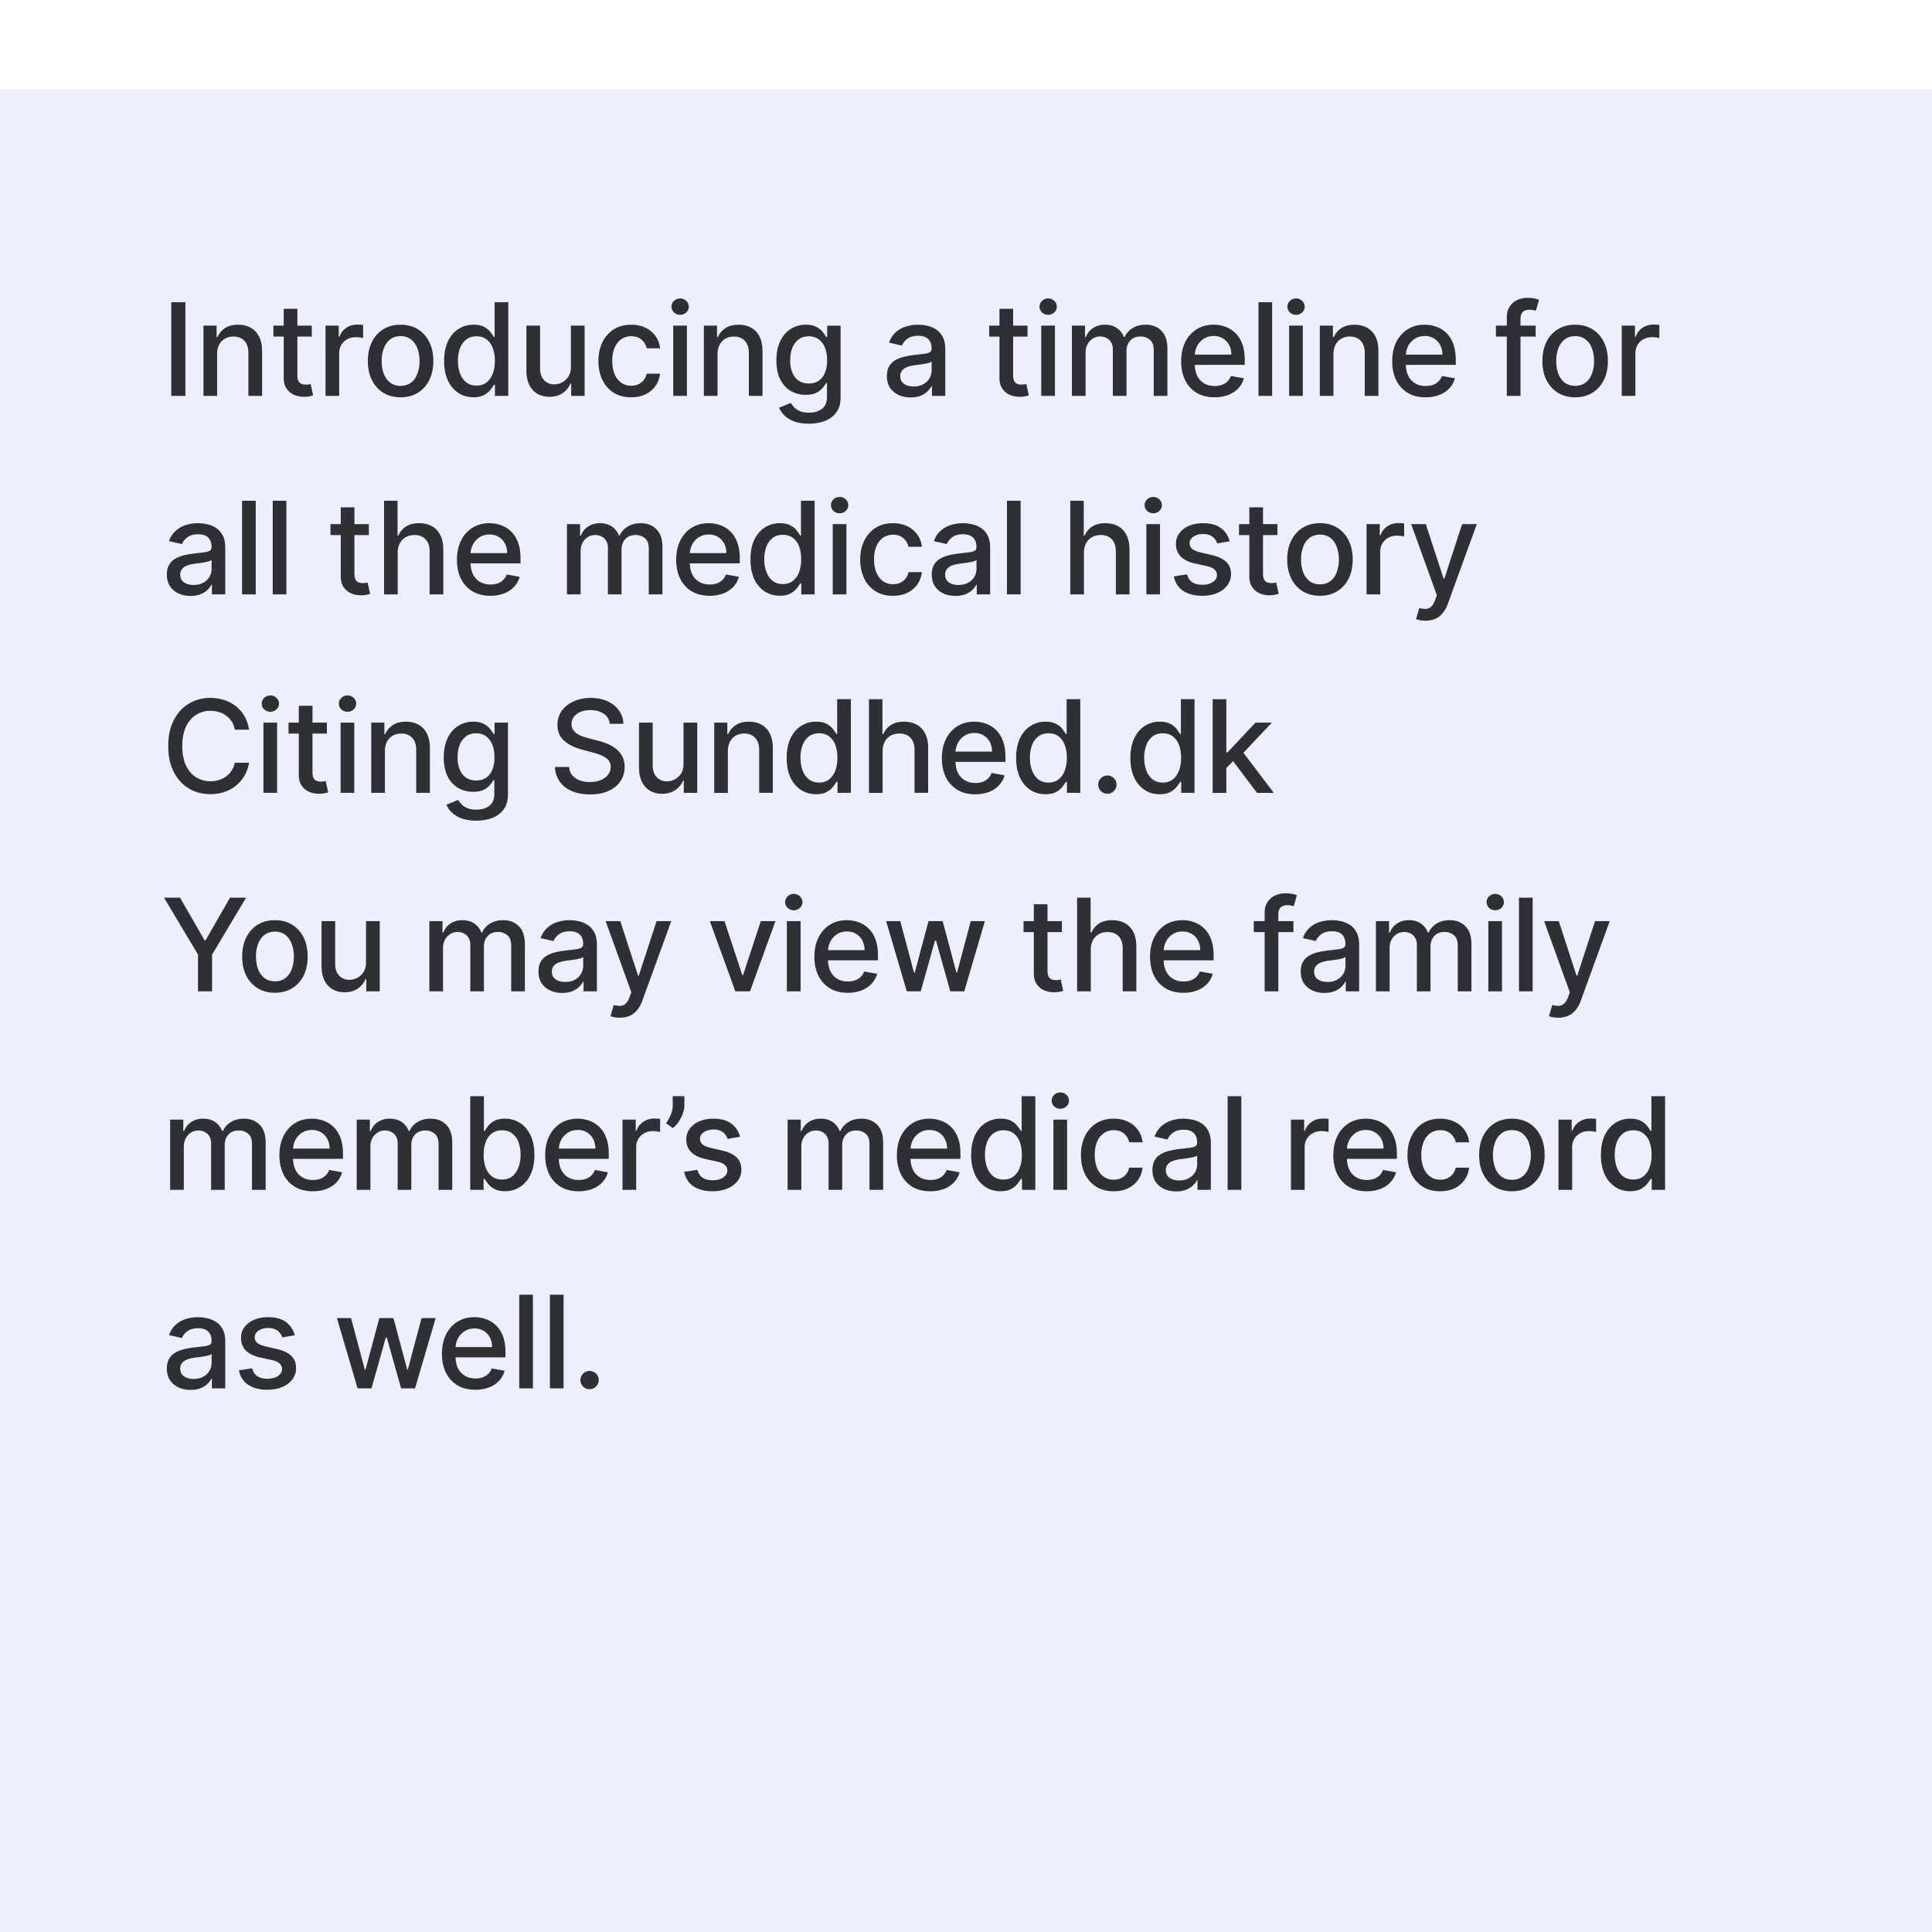 <svg xmlns="http://www.w3.org/2000/svg" width="146" height="146" fill="none"><g filter="url(#a)"><path fill="#EDEFFF" d="M0 0h146v146H0z"/><path fill="#000" fill-opacity=".8" d="M14.01 16.088v7.078h-1.068v-7.078h1.068Zm2.398 3.926v3.152h-1.033v-5.309h.992v.864h.066c.122-.28.313-.506.573-.677.263-.17.594-.256.992-.256.362 0 .679.076.95.228.273.15.483.374.633.67.15.298.225.666.225 1.103v3.377h-1.034v-3.252c0-.385-.1-.686-.3-.902-.2-.22-.476-.329-.826-.329-.24 0-.453.052-.64.156a1.13 1.13 0 0 0-.439.456 1.506 1.506 0 0 0-.159.719Zm7.155-2.157v.83h-2.9v-.83h2.9Zm-2.122-1.271h1.033v5.021c0 .2.03.352.09.453.06.1.137.167.231.204a.93.93 0 0 0 .315.052c.083 0 .155-.006.218-.017l.145-.028.187.854a2.027 2.027 0 0 1-.67.11 1.82 1.82 0 0 1-.761-.145 1.305 1.305 0 0 1-.57-.47c-.146-.212-.218-.478-.218-.798v-5.236Zm3.158 6.58v-5.309h.999v.844h.055c.097-.286.267-.51.511-.674.247-.166.526-.25.837-.25a4.423 4.423 0 0 1 .439.025v.989a1.85 1.85 0 0 0-.221-.038 2.102 2.102 0 0 0-.318-.025c-.245 0-.462.052-.654.156a1.155 1.155 0 0 0-.615 1.04v3.242H24.6Zm5.674.107c-.498 0-.932-.114-1.303-.342a2.307 2.307 0 0 1-.864-.957c-.205-.41-.308-.89-.308-1.438 0-.55.103-1.032.308-1.445.205-.412.493-.733.864-.96.371-.229.805-.343 1.303-.343.498 0 .932.114 1.303.342.371.229.659.549.864.961.205.413.308.894.308 1.445 0 .548-.103 1.027-.308 1.438-.205.41-.493.729-.864.957-.371.228-.805.342-1.303.342Zm.003-.867c.323 0 .59-.086.802-.256.212-.17.369-.398.47-.681a2.71 2.71 0 0 0 .156-.937 2.7 2.7 0 0 0-.156-.933 1.52 1.52 0 0 0-.47-.688c-.212-.172-.479-.259-.802-.259-.324 0-.594.087-.808.26-.212.172-.37.402-.474.687a2.755 2.755 0 0 0-.152.933c0 .341.05.654.152.937.104.283.262.51.474.68.214.171.484.257.808.257Zm5.505.864c-.428 0-.81-.11-1.147-.329a2.238 2.238 0 0 1-.788-.943c-.189-.41-.283-.902-.283-1.476s.095-1.064.286-1.472c.194-.408.459-.72.795-.937a2.067 2.067 0 0 1 1.144-.325c.33 0 .595.055.795.166.203.108.36.235.47.38.113.145.2.273.263.384h.062v-2.63h1.033v7.078h-1.009v-.826h-.086a2.735 2.735 0 0 1-.27.387 1.499 1.499 0 0 1-.477.38c-.202.109-.465.163-.788.163Zm.229-.882c.297 0 .548-.078.753-.235.207-.159.364-.379.47-.66.108-.28.162-.608.162-.981 0-.369-.053-.692-.159-.968a1.421 1.421 0 0 0-.466-.646c-.205-.155-.459-.232-.76-.232-.312 0-.57.08-.778.242a1.479 1.479 0 0 0-.47.66 2.692 2.692 0 0 0-.156.944c0 .354.053.674.16.957.105.283.262.508.47.674.209.164.467.245.774.245Zm7.132-1.424v-3.107h1.037v5.309h-1.016v-.92h-.055a1.66 1.66 0 0 1-.588.71c-.267.186-.6.28-.999.28-.34 0-.642-.076-.905-.226a1.578 1.578 0 0 1-.615-.674c-.148-.297-.222-.664-.222-1.102v-3.377h1.034v3.253c0 .361.1.65.3.864.201.214.461.321.782.321.193 0 .386-.048.577-.145a1.22 1.22 0 0 0 .48-.439c.13-.196.193-.445.19-.747Zm4.555 2.31c-.514 0-.957-.117-1.327-.35a2.311 2.311 0 0 1-.85-.971c-.199-.412-.298-.885-.298-1.417 0-.54.102-1.015.304-1.428.203-.414.489-.738.857-.97.369-.233.803-.35 1.303-.35.404 0 .763.075 1.079.225a1.89 1.89 0 0 1 1.113 1.559h-1.006a1.206 1.206 0 0 0-.38-.643c-.196-.18-.459-.27-.788-.27-.288 0-.54.076-.757.228-.215.15-.382.364-.501.643-.12.277-.18.604-.18.982 0 .387.059.72.176 1.002.118.281.283.499.498.653.216.155.471.232.764.232.196 0 .373-.036.532-.107.161-.074.296-.179.404-.315.11-.136.188-.3.232-.49h1.006a1.95 1.95 0 0 1-.336.919 1.93 1.93 0 0 1-.75.636c-.31.154-.676.231-1.095.231Zm3.179-.108v-5.309h1.033v5.309h-1.033Zm.522-6.128a.657.657 0 0 1-.464-.18.584.584 0 0 1-.19-.435c0-.17.064-.316.19-.435a.65.65 0 0 1 .464-.184c.18 0 .332.061.46.184.128.12.193.265.193.435a.58.58 0 0 1-.194.436.645.645 0 0 1-.46.18Zm2.828 2.976v3.152h-1.034v-5.309h.992v.864h.066a1.52 1.52 0 0 1 .574-.677c.262-.17.593-.256.992-.256.361 0 .678.076.95.228.272.15.483.374.632.67.15.298.225.666.225 1.103v3.377H56.59v-3.252c0-.385-.1-.686-.301-.902-.2-.22-.476-.329-.826-.329-.24 0-.453.052-.64.156a1.12 1.12 0 0 0-.438.456 1.506 1.506 0 0 0-.16.719Zm6.902 5.253c-.422 0-.785-.055-1.089-.165a2.107 2.107 0 0 1-.74-.44 1.842 1.842 0 0 1-.428-.597l.888-.367c.062.102.145.209.249.322.106.115.249.213.428.294.182.08.416.12.702.12.392 0 .715-.095.971-.286.256-.19.384-.491.384-.906v-1.044h-.066a2.353 2.353 0 0 1-.27.377 1.458 1.458 0 0 1-.476.36c-.203.1-.467.152-.792.152a2.21 2.21 0 0 1-1.133-.294c-.334-.198-.6-.49-.795-.875-.194-.387-.29-.863-.29-1.427 0-.565.095-1.048.286-1.452.194-.403.459-.712.795-.926a2.067 2.067 0 0 1 1.144-.325c.33 0 .596.055.798.166.203.108.361.235.474.38.115.145.204.273.266.384h.076v-.86h1.013v5.425c0 .457-.106.831-.318 1.124a1.87 1.87 0 0 1-.86.65c-.36.14-.766.21-1.217.21Zm-.01-3.038c.296 0 .548-.069.753-.207.207-.14.364-.341.47-.601a2.47 2.47 0 0 0 .162-.944 2.58 2.58 0 0 0-.159-.943 1.403 1.403 0 0 0-.466-.636c-.205-.155-.459-.232-.76-.232-.312 0-.571.08-.778.242a1.46 1.46 0 0 0-.47.65c-.104.274-.156.58-.156.92 0 .347.053.652.16.915.105.263.262.468.47.615.209.148.467.221.773.221Zm7.697 1.055c-.336 0-.64-.063-.912-.187a1.537 1.537 0 0 1-.647-.55c-.156-.24-.234-.533-.234-.881 0-.3.057-.546.172-.74.115-.193.271-.346.467-.46.196-.112.415-.197.657-.255.242-.058.488-.101.74-.131l.773-.09c.198-.026.343-.066.432-.121.09-.055.135-.145.135-.27v-.024c0-.302-.085-.536-.256-.702-.168-.166-.419-.248-.753-.248-.348 0-.622.077-.823.231a1.239 1.239 0 0 0-.41.508l-.972-.221c.115-.323.283-.583.505-.781.223-.2.48-.346.77-.435.29-.093.596-.139.916-.139.212 0 .437.026.674.076.24.049.463.139.67.27.21.131.382.319.516.563.133.242.2.557.2.944v3.525h-1.01v-.726h-.04a1.472 1.472 0 0 1-.301.394c-.134.13-.306.236-.515.322-.21.085-.461.128-.754.128Zm.225-.83c.286 0 .53-.056.733-.17a1.178 1.178 0 0 0 .629-1.032v-.685a.54.54 0 0 1-.215.104 3.34 3.34 0 0 1-.356.08l-.39.058-.318.041c-.2.026-.384.068-.55.128a.943.943 0 0 0-.394.26.648.648 0 0 0-.145.442c0 .256.095.45.284.58.189.13.43.194.722.194Zm8.611-4.597v.83h-2.9v-.83h2.9Zm-2.122-1.271h1.033v5.021c0 .2.03.352.09.453.06.1.137.167.232.204a.93.93 0 0 0 .314.052c.083 0 .156-.006.218-.017l.145-.028.187.854a2.027 2.027 0 0 1-.67.11 1.82 1.82 0 0 1-.761-.145 1.304 1.304 0 0 1-.57-.47c-.145-.212-.218-.478-.218-.798v-5.236Zm3.158 6.58v-5.309h1.034v5.309h-1.034Zm.522-6.128a.657.657 0 0 1-.463-.18.584.584 0 0 1-.19-.435c0-.17.063-.316.19-.435a.65.65 0 0 1 .463-.184c.18 0 .333.061.46.184.129.12.193.265.193.435a.58.58 0 0 1-.193.436.645.645 0 0 1-.46.18Zm1.795 6.128v-5.309h.992v.864h.065c.111-.292.292-.52.543-.684a1.6 1.6 0 0 1 .902-.249c.355 0 .652.083.892.249.242.166.42.394.535.684h.056c.126-.283.328-.509.605-.677.276-.17.606-.256.988-.256.482 0 .875.151 1.179.453.306.302.46.757.46 1.365v3.56h-1.034v-3.463c0-.36-.098-.62-.294-.781a1.068 1.068 0 0 0-.701-.242c-.337 0-.598.104-.785.311-.187.205-.28.469-.28.791v3.384h-1.03v-3.529c0-.288-.09-.52-.27-.694-.18-.176-.413-.263-.701-.263a1.01 1.01 0 0 0-.543.155 1.142 1.142 0 0 0-.397.425c-.1.183-.149.393-.149.633v3.273h-1.033Zm10.782.107c-.523 0-.973-.112-1.351-.335a2.273 2.273 0 0 1-.871-.95c-.203-.41-.304-.891-.304-1.442 0-.543.101-1.023.304-1.438a2.36 2.36 0 0 1 .857-.97c.369-.233.8-.35 1.293-.35.3 0 .59.05.87.149.282.099.534.254.758.466.223.212.4.488.528.826.13.337.194.746.194 1.227v.367h-4.22v-.774h3.207c0-.272-.055-.513-.166-.723a1.254 1.254 0 0 0-.466-.5 1.303 1.303 0 0 0-.698-.184c-.29 0-.544.071-.76.214-.215.14-.38.325-.498.553a1.596 1.596 0 0 0-.173.736v.605c0 .355.062.657.186.906.127.248.303.439.53.57.225.129.489.194.79.194.197 0 .375-.028.536-.084a1.11 1.11 0 0 0 .688-.674l.978.177a1.77 1.77 0 0 1-.421.757c-.2.214-.453.381-.757.5a2.833 2.833 0 0 1-1.034.177Zm4.35-7.185v7.078h-1.033v-7.078h1.034Zm1.284 7.078v-5.309h1.033v5.309H97.42Zm.522-6.128a.657.657 0 0 1-.463-.18.584.584 0 0 1-.19-.435c0-.17.063-.316.19-.435a.65.65 0 0 1 .463-.184c.18 0 .333.061.46.184.129.12.193.265.193.435a.58.58 0 0 1-.193.436.645.645 0 0 1-.46.18Zm2.828 2.976v3.152h-1.033v-5.309h.992v.864h.065a1.52 1.52 0 0 1 .574-.677c.263-.17.593-.256.992-.256.362 0 .678.076.95.228.272.15.483.374.633.67.15.298.224.666.224 1.103v3.377h-1.033v-3.252c0-.385-.1-.686-.301-.902-.2-.22-.475-.329-.826-.329-.239 0-.452.052-.639.156a1.119 1.119 0 0 0-.439.456 1.506 1.506 0 0 0-.159.719Zm6.964 3.26c-.523 0-.973-.113-1.351-.336a2.27 2.27 0 0 1-.871-.95c-.203-.41-.304-.891-.304-1.442 0-.543.101-1.023.304-1.438a2.36 2.36 0 0 1 .857-.97c.369-.233.8-.35 1.293-.35.299 0 .59.05.871.149.281.099.533.254.757.466.223.212.399.488.528.826.129.337.194.746.194 1.227v.367h-4.22v-.774h3.207a1.52 1.52 0 0 0-.166-.723 1.252 1.252 0 0 0-.466-.5 1.303 1.303 0 0 0-.698-.184 1.35 1.35 0 0 0-.761.214c-.214.14-.38.325-.497.553a1.586 1.586 0 0 0-.173.736v.605c0 .355.062.657.186.906.127.248.303.439.529.57.226.129.49.194.792.194.195 0 .374-.028.535-.084.162-.057.301-.142.419-.255a1.12 1.12 0 0 0 .269-.418l.978.176c-.078.288-.219.54-.421.757a2.05 2.05 0 0 1-.757.5 2.837 2.837 0 0 1-1.034.177Zm8.313-5.417v.83h-3v-.83h3Zm-2.178 5.309v-5.924c0-.332.073-.607.218-.826a1.33 1.33 0 0 1 .577-.494c.24-.11.5-.166.781-.166.208 0 .385.017.532.052.148.032.257.062.329.09l-.242.836a5.106 5.106 0 0 0-.187-.048 1.058 1.058 0 0 0-.276-.031c-.251 0-.431.062-.539.186-.106.125-.159.304-.159.54v5.785h-1.034Zm5.164.107c-.498 0-.932-.114-1.303-.342a2.306 2.306 0 0 1-.864-.957c-.205-.41-.308-.89-.308-1.438 0-.55.103-1.032.308-1.445.205-.412.493-.733.864-.96.371-.229.805-.343 1.303-.343.497 0 .932.114 1.303.342.371.229.659.549.864.961.205.413.307.894.307 1.445 0 .548-.102 1.027-.307 1.438-.205.41-.493.729-.864.957-.371.228-.806.342-1.303.342Zm.003-.867c.323 0 .59-.086.802-.256.212-.17.369-.398.47-.681a2.7 2.7 0 0 0 .156-.937c0-.338-.052-.65-.156-.933a1.517 1.517 0 0 0-.47-.688c-.212-.172-.479-.259-.802-.259-.325 0-.594.087-.809.26a1.546 1.546 0 0 0-.473.687 2.762 2.762 0 0 0-.152.933c0 .341.051.654.152.937.104.283.261.51.473.68.215.171.484.257.809.257Zm3.518.76v-5.309h.999v.844h.055c.097-.286.267-.51.511-.674.247-.166.526-.25.837-.25a4.452 4.452 0 0 1 .439.025v.989a1.868 1.868 0 0 0-.221-.038 2.102 2.102 0 0 0-.318-.025c-.245 0-.462.052-.654.156a1.157 1.157 0 0 0-.615 1.04v3.242h-1.033ZM14.404 38.283c-.337 0-.64-.062-.913-.186a1.537 1.537 0 0 1-.646-.55c-.157-.24-.235-.533-.235-.881 0-.3.058-.546.173-.74.115-.193.27-.346.466-.46.196-.112.415-.197.657-.255.242-.058.488-.101.74-.131l.774-.09c.198-.026.342-.066.432-.121.09-.056.135-.145.135-.27v-.024c0-.302-.086-.536-.256-.702-.168-.165-.42-.248-.754-.248-.348 0-.622.077-.822.231a1.24 1.24 0 0 0-.412.508l-.97-.221a1.87 1.87 0 0 1 .504-.781c.224-.2.48-.346.77-.436a3.02 3.02 0 0 1 .917-.138c.211 0 .436.026.673.076.24.049.464.139.671.27.21.131.381.319.515.563.134.242.2.557.2.944v3.525h-1.009v-.726h-.041a1.472 1.472 0 0 1-.3.394c-.135.13-.306.236-.516.322a2 2 0 0 1-.753.127Zm.224-.829c.286 0 .53-.056.733-.17.205-.112.36-.26.467-.442.108-.184.162-.381.162-.59v-.685a.54.54 0 0 1-.214.104 3.34 3.34 0 0 1-.356.08l-.39.058-.319.041c-.2.026-.383.068-.55.128a.943.943 0 0 0-.393.26.648.648 0 0 0-.145.442c0 .256.094.45.283.58.189.13.43.194.722.194Zm4.698-6.366v7.078h-1.033v-7.078h1.033Zm2.317 0v7.078h-1.034v-7.078h1.034Zm6.23 1.77v.829h-2.9v-.83h2.9Zm-2.122-1.272h1.033v5.021c0 .2.03.352.09.453.06.1.137.167.231.204a.93.93 0 0 0 .315.052c.083 0 .155-.006.218-.018l.145-.027.186.853a2.027 2.027 0 0 1-.67.11 1.82 1.82 0 0 1-.76-.144 1.304 1.304 0 0 1-.57-.47c-.146-.212-.218-.478-.218-.798v-5.237Zm4.305 3.428v3.152h-1.033v-7.078h1.02v2.633h.065c.125-.285.315-.512.57-.68.256-.169.59-.253 1.003-.253.364 0 .682.075.954.225.274.15.486.373.636.67.152.295.228.664.228 1.106v3.377h-1.034v-3.252c0-.39-.1-.692-.3-.906-.201-.216-.48-.325-.837-.325-.244 0-.463.052-.657.156a1.121 1.121 0 0 0-.452.456 1.48 1.48 0 0 0-.163.719Zm7.003 3.26c-.523 0-.974-.113-1.352-.336a2.274 2.274 0 0 1-.87-.95c-.204-.41-.305-.891-.305-1.442 0-.544.102-1.023.304-1.438a2.36 2.36 0 0 1 .857-.97c.369-.233.8-.35 1.293-.35.3 0 .59.05.87.149.282.099.534.254.758.466.223.212.4.488.529.826.129.337.193.746.193 1.227v.367h-4.22v-.775h3.208c0-.271-.056-.512-.166-.722a1.254 1.254 0 0 0-.467-.5 1.303 1.303 0 0 0-.698-.184c-.29 0-.544.071-.76.214-.215.14-.38.325-.498.553a1.596 1.596 0 0 0-.173.736v.605c0 .355.062.657.187.906.126.248.303.439.528.57.226.129.49.194.792.194.196 0 .374-.028.536-.084a1.111 1.111 0 0 0 .688-.674l.977.177a1.77 1.77 0 0 1-.421.757c-.2.214-.453.381-.757.5a2.833 2.833 0 0 1-1.033.177Zm5.785-.108v-5.309h.992v.864h.066c.11-.292.291-.52.543-.684a1.6 1.6 0 0 1 .902-.249c.354 0 .652.083.891.249.242.166.42.394.536.684h.055c.127-.283.329-.509.605-.677.277-.17.606-.256.989-.256.481 0 .874.151 1.178.453.307.302.46.757.46 1.365v3.56h-1.034v-3.463c0-.36-.098-.62-.293-.781a1.069 1.069 0 0 0-.702-.242c-.336 0-.598.104-.784.311-.187.205-.28.469-.28.791v3.384h-1.03v-3.529c0-.288-.09-.52-.27-.694-.18-.175-.414-.263-.702-.263a1.01 1.01 0 0 0-.542.155 1.141 1.141 0 0 0-.398.425 1.307 1.307 0 0 0-.148.633v3.273h-1.034Zm10.783.107c-.523 0-.974-.112-1.352-.335a2.274 2.274 0 0 1-.87-.95c-.203-.41-.305-.891-.305-1.442 0-.544.102-1.023.304-1.438.206-.414.491-.738.858-.97.368-.233.8-.35 1.292-.35.3 0 .59.05.871.149.281.099.534.254.757.466.224.212.4.488.529.826.129.337.194.746.194 1.227v.367h-4.22v-.775h3.207c0-.271-.056-.512-.166-.722a1.254 1.254 0 0 0-.467-.5 1.303 1.303 0 0 0-.698-.184c-.29 0-.544.071-.76.214-.215.14-.38.325-.498.553a1.596 1.596 0 0 0-.173.736v.605c0 .355.063.657.187.906.127.248.303.439.529.57.226.129.49.194.791.194.196 0 .375-.028.536-.084a1.111 1.111 0 0 0 .688-.674l.978.177a1.77 1.77 0 0 1-.422.757c-.2.214-.453.381-.757.5a2.833 2.833 0 0 1-1.033.177Zm5.304-.003c-.428 0-.81-.11-1.147-.329a2.238 2.238 0 0 1-.788-.943c-.19-.41-.284-.902-.284-1.476s.096-1.064.287-1.472c.194-.408.459-.72.795-.937a2.067 2.067 0 0 1 1.144-.325c.33 0 .595.056.795.166.203.108.36.235.47.38.113.145.2.273.263.384h.062v-2.63h1.033v7.078h-1.009v-.826h-.086a2.729 2.729 0 0 1-.27.387 1.498 1.498 0 0 1-.477.38c-.203.109-.465.163-.788.163Zm.228-.882c.298 0 .549-.078.754-.235.207-.159.364-.379.47-.66.108-.28.162-.608.162-.981 0-.369-.053-.692-.159-.968a1.422 1.422 0 0 0-.466-.646c-.205-.155-.459-.232-.76-.232-.312 0-.57.08-.778.242a1.479 1.479 0 0 0-.47.66 2.692 2.692 0 0 0-.156.944c0 .355.053.674.16.957.105.283.262.508.47.674.209.164.467.245.773.245Zm3.77.778v-5.309h1.034v5.309h-1.034Zm.522-6.128a.657.657 0 0 1-.463-.18.584.584 0 0 1-.19-.435c0-.17.063-.316.19-.435a.65.65 0 0 1 .463-.184c.18 0 .333.061.46.184.129.12.193.265.193.435a.58.58 0 0 1-.193.436.645.645 0 0 1-.46.18Zm4.031 6.235c-.514 0-.956-.116-1.327-.349a2.311 2.311 0 0 1-.85-.971c-.199-.413-.298-.885-.298-1.417 0-.54.102-1.015.305-1.428.202-.414.488-.738.857-.97.368-.233.803-.35 1.303-.35.403 0 .762.075 1.078.225.316.147.57.355.764.622.196.267.312.58.349.937h-1.006a1.206 1.206 0 0 0-.38-.643c-.196-.18-.459-.27-.788-.27-.288 0-.54.076-.757.228a1.47 1.47 0 0 0-.501.643c-.12.277-.18.604-.18.982 0 .387.059.72.176 1.002.118.281.284.499.498.653.217.155.471.232.764.232.196 0 .373-.036.532-.107.162-.074.296-.179.405-.315.11-.136.187-.3.231-.49h1.006a1.96 1.96 0 0 1-.335.919 1.93 1.93 0 0 1-.75.636c-.311.154-.677.231-1.096.231Zm4.724.01c-.337 0-.64-.062-.913-.186a1.537 1.537 0 0 1-.646-.55c-.157-.24-.235-.533-.235-.881 0-.3.058-.546.173-.74a1.28 1.28 0 0 1 .467-.46c.195-.112.414-.197.656-.255.242-.058.489-.101.74-.131l.774-.09c.198-.026.342-.066.432-.121.09-.056.135-.145.135-.27v-.024c0-.302-.085-.536-.256-.702-.168-.165-.42-.248-.753-.248-.348 0-.623.077-.823.231a1.238 1.238 0 0 0-.411.508l-.972-.221c.116-.323.284-.583.505-.781.224-.2.48-.346.77-.436a3.02 3.02 0 0 1 .917-.138c.212 0 .436.026.674.076.24.049.463.139.67.27.21.131.382.319.515.563.134.242.2.557.2.944v3.525h-1.009v-.726h-.041a1.469 1.469 0 0 1-.3.394 1.6 1.6 0 0 1-.516.322 2 2 0 0 1-.753.127Zm.224-.829c.286 0 .53-.056.733-.17.205-.112.36-.26.467-.442.108-.184.162-.381.162-.59v-.685a.54.54 0 0 1-.214.104 3.56 3.56 0 0 1-.356.08l-.39.058-.319.041c-.2.026-.383.068-.55.128a.943.943 0 0 0-.393.26.648.648 0 0 0-.145.442c0 .256.094.45.283.58.19.13.43.194.722.194Zm4.698-6.366v7.078h-1.033v-7.078h1.033Zm4.786 3.926v3.152H80.88v-7.078h1.02v2.633h.066c.124-.285.314-.512.57-.68.255-.169.59-.253 1.002-.253.364 0 .682.075.954.225.274.15.486.373.636.67.152.295.228.664.228 1.106v3.377h-1.033v-3.252c0-.39-.1-.692-.301-.906-.2-.216-.48-.325-.837-.325-.244 0-.463.052-.656.156a1.121 1.121 0 0 0-.453.456 1.48 1.48 0 0 0-.162.719Zm4.714 3.152v-5.309h1.033v5.309h-1.033Zm.522-6.128a.657.657 0 0 1-.463-.18.584.584 0 0 1-.19-.435c0-.17.063-.316.19-.435a.65.65 0 0 1 .463-.184c.18 0 .333.061.46.184.129.12.193.265.193.435a.58.58 0 0 1-.194.436.645.645 0 0 1-.46.18Zm5.773 2.115-.937.166a1.11 1.11 0 0 0-.187-.342.922.922 0 0 0-.338-.266 1.227 1.227 0 0 0-.536-.104c-.293 0-.537.066-.733.197-.196.13-.294.296-.294.502 0 .177.066.32.197.428.132.108.344.197.636.266l.844.194c.488.113.852.287 1.092.522.24.235.36.54.36.916 0 .317-.093.6-.277.85-.182.246-.437.44-.764.58-.325.14-.702.211-1.13.211-.595 0-1.08-.127-1.455-.38a1.608 1.608 0 0 1-.691-1.089l.998-.152c.063.26.19.458.384.591.194.132.446.197.757.197.339 0 .61-.07.812-.21.203-.143.304-.317.304-.522a.542.542 0 0 0-.186-.419c-.123-.113-.31-.198-.564-.255l-.898-.197c-.496-.113-.862-.293-1.1-.54-.234-.246-.352-.558-.352-.936 0-.314.088-.588.263-.823a1.72 1.72 0 0 1 .725-.55c.31-.133.663-.2 1.062-.2.573 0 1.025.125 1.354.373.33.247.548.578.654.992Zm3.61-1.296v.83h-2.9v-.83h2.9Zm-2.122-1.271h1.034v5.021c0 .2.03.352.09.453.06.1.137.167.231.204a.93.93 0 0 0 .315.052c.083 0 .155-.006.218-.018l.145-.027.186.853a2.027 2.027 0 0 1-.67.11 1.82 1.82 0 0 1-.76-.144 1.305 1.305 0 0 1-.57-.47c-.146-.212-.219-.478-.219-.798v-5.237Zm5.338 6.687c-.498 0-.932-.114-1.303-.342a2.307 2.307 0 0 1-.864-.957c-.205-.41-.308-.89-.308-1.438 0-.55.103-1.032.308-1.445.205-.412.493-.733.864-.96.37-.229.805-.343 1.303-.343.497 0 .932.114 1.303.342.371.228.659.549.864.961.205.413.307.894.307 1.445 0 .548-.102 1.027-.307 1.438-.205.41-.493.729-.864.957-.371.228-.806.342-1.303.342Zm.003-.867c.323 0 .59-.086.802-.256.212-.17.369-.398.47-.681a2.7 2.7 0 0 0 .156-.937c0-.338-.052-.65-.156-.933a1.517 1.517 0 0 0-.47-.688c-.212-.172-.479-.259-.802-.259-.325 0-.594.087-.809.26a1.53 1.53 0 0 0-.473.687 2.753 2.753 0 0 0-.152.933c0 .341.05.654.152.937.104.283.261.51.473.68.215.171.484.257.81.257Zm3.518.76v-5.309h.999v.844h.055c.097-.286.267-.51.511-.674.247-.166.526-.25.837-.25a4.452 4.452 0 0 1 .439.025v.989a1.868 1.868 0 0 0-.221-.038 2.102 2.102 0 0 0-.318-.025c-.245 0-.462.052-.654.156a1.157 1.157 0 0 0-.615 1.04v3.242h-1.033Zm4.443 1.99a2.16 2.16 0 0 1-.705-.113l.249-.847c.188.05.357.073.504.066a.604.604 0 0 0 .391-.166c.115-.104.216-.273.304-.508l.128-.353-1.943-5.378h1.106l1.345 4.12h.055l1.345-4.12h1.109l-2.188 6.017a2.39 2.39 0 0 1-.387.702 1.502 1.502 0 0 1-.56.436 1.83 1.83 0 0 1-.753.145ZM18.821 48.39h-1.079a1.647 1.647 0 0 0-.646-1.055 1.786 1.786 0 0 0-.55-.276 2.143 2.143 0 0 0-.639-.093 2 2 0 0 0-1.095.307c-.32.205-.574.506-.76.902-.185.397-.277.88-.277 1.452 0 .576.092 1.062.276 1.458.187.397.441.696.764.899.322.203.685.304 1.089.304.223 0 .435-.03.636-.09a1.83 1.83 0 0 0 .55-.273 1.673 1.673 0 0 0 .652-1.04l1.079.003a2.89 2.89 0 0 1-.336.961c-.163.29-.374.542-.632.754-.256.21-.549.372-.878.487-.33.115-.689.173-1.078.173-.613 0-1.16-.145-1.639-.436a3.047 3.047 0 0 1-1.133-1.254c-.274-.544-.411-1.193-.411-1.946 0-.756.138-1.405.414-1.946.277-.544.655-.96 1.134-1.251a3.074 3.074 0 0 1 1.635-.439c.375 0 .725.054 1.05.162.328.106.621.263.882.47a2.6 2.6 0 0 1 .646.754c.17.295.286.632.346 1.013Zm1.088 4.776v-5.309h1.033v5.309h-1.033Zm.521-6.128a.657.657 0 0 1-.463-.18.584.584 0 0 1-.19-.435c0-.17.064-.316.19-.436a.65.65 0 0 1 .463-.183.64.64 0 0 1 .46.183.57.57 0 0 1 .194.436.58.58 0 0 1-.194.435.645.645 0 0 1-.46.18Zm4.273.82v.829h-2.9v-.83h2.9Zm-2.122-1.272h1.034v5.021c0 .2.03.352.09.453.06.1.137.167.231.204a.93.93 0 0 0 .314.052c.083 0 .156-.006.218-.018l.145-.027.187.853a2.028 2.028 0 0 1-.67.11 1.819 1.819 0 0 1-.76-.144 1.304 1.304 0 0 1-.571-.47c-.145-.212-.218-.478-.218-.798v-5.236Zm3.158 6.58v-5.309h1.034v5.309h-1.034Zm.522-6.128a.657.657 0 0 1-.463-.18.584.584 0 0 1-.19-.435c0-.17.063-.316.19-.436a.65.65 0 0 1 .463-.183.64.64 0 0 1 .46.183c.129.12.193.265.193.436a.58.58 0 0 1-.193.435.645.645 0 0 1-.46.18Zm2.828 2.976v3.152h-1.033v-5.309h.992v.864h.066c.122-.28.313-.506.573-.677.263-.17.593-.256.992-.256.362 0 .679.076.95.228.272.15.483.374.633.67.15.298.225.666.225 1.103v3.377h-1.034v-3.252c0-.385-.1-.686-.3-.902-.2-.22-.476-.329-.826-.329-.24 0-.453.052-.64.156a1.13 1.13 0 0 0-.439.456 1.506 1.506 0 0 0-.159.719Zm6.902 5.253c-.421 0-.784-.055-1.088-.166a2.108 2.108 0 0 1-.74-.438 1.842 1.842 0 0 1-.428-.598l.888-.367c.062.102.145.209.249.322.105.115.248.213.428.293.182.081.416.121.702.121.391 0 .715-.095.97-.286.257-.19.384-.491.384-.906v-1.044h-.065a2.353 2.353 0 0 1-.27.377 1.457 1.457 0 0 1-.477.36c-.202.1-.466.151-.791.151a2.21 2.21 0 0 1-1.134-.293 2.085 2.085 0 0 1-.795-.875c-.193-.387-.29-.863-.29-1.427 0-.565.096-1.048.287-1.452.193-.403.458-.712.795-.926a2.067 2.067 0 0 1 1.144-.325c.33 0 .595.056.798.166.203.108.36.235.474.38.115.145.204.273.266.384h.076v-.86h1.012v5.425c0 .457-.105.831-.318 1.124a1.87 1.87 0 0 1-.86.65c-.36.14-.765.21-1.217.21Zm-.01-3.038c.297 0 .548-.069.753-.207.208-.14.364-.341.47-.601a2.47 2.47 0 0 0 .163-.944c0-.357-.053-.671-.16-.943a1.403 1.403 0 0 0-.466-.636c-.205-.155-.458-.232-.76-.232-.311 0-.57.08-.778.242a1.46 1.46 0 0 0-.47.65c-.103.274-.155.58-.155.92 0 .347.053.652.159.915.106.263.262.468.47.615.21.148.468.221.774.221Zm10.096-4.282a1.01 1.01 0 0 0-.456-.76c-.267-.182-.603-.273-1.009-.273-.29 0-.541.046-.753.138a1.16 1.16 0 0 0-.495.373.881.881 0 0 0-.172.536c0 .168.039.313.117.436.08.122.186.224.315.307.131.08.271.149.421.204.15.053.294.097.432.131l.692.18c.225.055.457.13.694.225.238.094.458.219.66.373.203.154.367.346.491.574.127.228.19.5.19.819 0 .4-.104.757-.31 1.068-.206.31-.504.556-.896.736-.39.18-.86.27-1.414.27-.53 0-.988-.085-1.375-.253a2.119 2.119 0 0 1-.91-.715 2.075 2.075 0 0 1-.362-1.106h1.071c.021.256.104.469.25.64.147.167.334.293.563.376.23.08.482.12.757.12.301 0 .57-.046.805-.14a1.36 1.36 0 0 0 .56-.402.95.95 0 0 0 .204-.605.74.74 0 0 0-.18-.514 1.326 1.326 0 0 0-.48-.332 4.688 4.688 0 0 0-.681-.232l-.837-.228c-.567-.154-1.016-.381-1.348-.68-.33-.3-.494-.697-.494-1.19 0-.408.11-.764.332-1.068.221-.304.52-.54.898-.708a3.09 3.09 0 0 1 1.28-.256c.478 0 .901.084 1.268.252.368.168.659.4.87.695.213.293.323.629.333 1.01h-1.03Zm5.576 3.017v-3.107h1.037v5.309h-1.016v-.92h-.055a1.66 1.66 0 0 1-.588.71c-.267.186-.6.28-.999.28-.34 0-.642-.076-.905-.225a1.578 1.578 0 0 1-.615-.675c-.148-.297-.222-.664-.222-1.102v-3.377h1.034v3.253c0 .361.1.65.3.864.201.214.461.321.782.321.193 0 .386-.048.577-.145.193-.097.354-.243.48-.439.13-.196.193-.445.19-.747Zm3.352-.95v3.152h-1.033v-5.309h.992v.864h.065a1.52 1.52 0 0 1 .574-.677c.263-.17.593-.256.992-.256.362 0 .678.076.95.228.272.15.483.374.633.67.15.298.224.666.224 1.103v3.377H57.37v-3.252c0-.385-.1-.686-.3-.902-.201-.22-.477-.329-.827-.329-.24 0-.453.052-.64.156-.183.104-.33.256-.438.456a1.506 1.506 0 0 0-.159.719Zm6.664 3.256a2.06 2.06 0 0 1-1.148-.329 2.238 2.238 0 0 1-.788-.943c-.189-.41-.283-.902-.283-1.476s.095-1.064.287-1.472c.193-.408.458-.72.794-.937a2.067 2.067 0 0 1 1.145-.325c.329 0 .594.056.794.166.203.108.36.235.47.38.113.145.2.273.263.384h.062v-2.63H64.3v7.078h-1.01v-.826h-.086a2.737 2.737 0 0 1-.27.387 1.5 1.5 0 0 1-.476.38c-.203.109-.466.163-.788.163Zm.228-.882c.297 0 .548-.078.753-.235a1.45 1.45 0 0 0 .47-.66c.108-.28.163-.608.163-.981 0-.369-.053-.692-.16-.968a1.422 1.422 0 0 0-.466-.646c-.205-.155-.458-.232-.76-.232-.311 0-.57.08-.778.242a1.48 1.48 0 0 0-.47.66 2.692 2.692 0 0 0-.156.944c0 .355.053.674.16.957.105.283.262.508.47.674.21.164.467.245.774.245Zm4.803-2.374v3.152h-1.033v-7.078h1.02v2.633h.065c.124-.285.314-.512.57-.68.256-.169.59-.253 1.002-.253.364 0 .682.075.954.225.274.15.486.373.636.67.152.295.228.664.228 1.106v3.377H69.11v-3.252c0-.39-.1-.692-.3-.906-.201-.216-.48-.325-.837-.325-.244 0-.463.052-.657.156a1.12 1.12 0 0 0-.453.456 1.48 1.48 0 0 0-.162.719Zm7.002 3.26c-.523 0-.973-.113-1.351-.336a2.273 2.273 0 0 1-.871-.95c-.203-.41-.304-.891-.304-1.442 0-.544.101-1.023.304-1.438a2.36 2.36 0 0 1 .857-.97c.369-.233.8-.35 1.293-.35.3 0 .59.05.87.149.282.099.534.254.758.466.223.212.4.488.528.826.13.337.194.746.194 1.227v.367h-4.22v-.775h3.207c0-.271-.055-.512-.166-.722a1.253 1.253 0 0 0-.466-.5 1.303 1.303 0 0 0-.698-.184c-.29 0-.544.071-.76.214-.215.14-.38.325-.498.553a1.596 1.596 0 0 0-.173.736v.605c0 .355.062.657.186.906.127.248.303.439.53.57.225.129.489.194.79.194.197 0 .375-.028.536-.084a1.11 1.11 0 0 0 .688-.674l.978.177a1.77 1.77 0 0 1-.421.757c-.2.214-.453.381-.757.5a2.833 2.833 0 0 1-1.034.177Zm5.305-.004a2.06 2.06 0 0 1-1.148-.329 2.237 2.237 0 0 1-.788-.943c-.189-.41-.283-.902-.283-1.476s.096-1.064.287-1.472c.193-.408.458-.72.795-.937a2.067 2.067 0 0 1 1.144-.325c.33 0 .594.056.795.166.202.108.359.235.47.38.112.145.2.273.262.384h.063v-2.63h1.033v7.078h-1.01v-.826h-.086a2.737 2.737 0 0 1-.27.387 1.499 1.499 0 0 1-.476.38c-.203.109-.466.163-.788.163Zm.228-.882c.297 0 .548-.078.753-.235a1.45 1.45 0 0 0 .47-.66 2.7 2.7 0 0 0 .163-.981c0-.369-.053-.692-.16-.968a1.422 1.422 0 0 0-.466-.646c-.205-.155-.458-.232-.76-.232-.311 0-.57.08-.778.242a1.478 1.478 0 0 0-.47.66 2.692 2.692 0 0 0-.155.944c0 .355.053.674.159.957.106.283.262.508.47.674.21.164.467.245.774.245Zm4.45.844a.67.67 0 0 1-.487-.2.67.67 0 0 1-.204-.492c0-.188.068-.35.204-.483a.665.665 0 0 1 .488-.204c.189 0 .351.068.487.204a.653.653 0 0 1 .204.483.659.659 0 0 1-.097.35.715.715 0 0 1-.249.248.659.659 0 0 1-.345.094Zm3.956.038c-.428 0-.81-.11-1.147-.329a2.238 2.238 0 0 1-.788-.943c-.19-.41-.284-.902-.284-1.476s.096-1.064.287-1.472c.194-.408.459-.72.795-.937a2.067 2.067 0 0 1 1.144-.325c.33 0 .595.056.795.166.203.108.36.235.47.38.113.145.2.273.263.384h.062v-2.63h1.033v7.078h-1.009v-.826h-.086a2.735 2.735 0 0 1-.27.387 1.5 1.5 0 0 1-.477.38c-.203.109-.465.163-.788.163Zm.228-.882c.298 0 .549-.078.754-.235.207-.159.364-.379.47-.66.108-.28.162-.608.162-.981 0-.369-.053-.692-.159-.968a1.421 1.421 0 0 0-.466-.646c-.205-.155-.459-.232-.76-.232-.312 0-.57.08-.778.242a1.479 1.479 0 0 0-.47.66 2.692 2.692 0 0 0-.156.944c0 .355.053.674.16.957.105.283.262.508.47.674.209.164.467.245.773.245Zm4.72-1.023-.006-1.261h.18l2.115-2.247h1.237l-2.412 2.558h-.163l-.95.95Zm-.95 1.801v-7.078h1.034v7.078h-1.034Zm3.353 0-1.901-2.523.712-.722 2.457 3.245h-1.268Zm-82.596 7.922h1.213l1.849 3.217h.076l1.849-3.217h1.213l-2.568 4.3v2.778h-1.064v-2.779l-2.568-4.3Zm8.38 7.185c-.498 0-.932-.114-1.303-.342a2.306 2.306 0 0 1-.864-.957c-.205-.41-.308-.89-.308-1.438 0-.55.103-1.032.308-1.445.205-.412.493-.732.864-.96.371-.229.805-.343 1.303-.343.498 0 .932.114 1.303.342.371.228.659.549.864.961.205.413.308.894.308 1.445 0 .548-.103 1.028-.308 1.438-.205.41-.493.729-.864.957-.37.228-.805.342-1.303.342Zm.003-.867c.323 0 .59-.086.802-.256a1.5 1.5 0 0 0 .47-.681c.104-.283.156-.596.156-.937 0-.338-.052-.65-.156-.933a1.52 1.52 0 0 0-.47-.688c-.212-.172-.479-.259-.802-.259-.324 0-.594.087-.808.26-.212.172-.37.402-.474.687a2.753 2.753 0 0 0-.152.933c0 .341.05.654.152.937.104.283.262.51.474.68.214.171.484.257.808.257Zm6.881-1.442v-3.107h1.037v5.309H27.68v-.92h-.056c-.122.284-.317.52-.587.71-.267.186-.6.28-.999.28a1.79 1.79 0 0 1-.905-.226 1.579 1.579 0 0 1-.616-.674c-.147-.297-.22-.664-.22-1.102v-3.377h1.033v3.253c0 .361.1.65.3.864.2.214.461.321.781.321a1.268 1.268 0 0 0 1.058-.584c.129-.196.192-.445.19-.747Zm4.787 2.202v-5.309h.992v.864h.066c.11-.292.291-.52.542-.684a1.6 1.6 0 0 1 .902-.249c.355 0 .652.083.892.249.242.166.42.394.536.684h.055c.127-.283.328-.509.605-.677.276-.17.606-.256.988-.256.482 0 .875.151 1.179.453.306.302.46.757.46 1.365v3.56H38.63v-3.463c0-.36-.098-.62-.294-.781a1.069 1.069 0 0 0-.701-.242c-.337 0-.598.104-.785.311-.187.205-.28.469-.28.791v3.384h-1.03v-3.529c0-.288-.09-.52-.27-.694-.18-.175-.413-.263-.7-.263-.197 0-.378.052-.544.155a1.142 1.142 0 0 0-.397.425c-.1.183-.149.393-.149.633v3.273h-1.033Zm10.04.118c-.337 0-.641-.063-.913-.187a1.538 1.538 0 0 1-.646-.55c-.157-.24-.235-.533-.235-.881 0-.3.057-.546.172-.74.116-.193.271-.346.467-.46.196-.112.415-.197.657-.255a6.54 6.54 0 0 1 .74-.131l.773-.09c.199-.026.343-.066.432-.121.09-.055.135-.145.135-.27v-.024c0-.302-.085-.536-.255-.702-.169-.165-.42-.248-.754-.248-.348 0-.622.077-.823.231a1.24 1.24 0 0 0-.41.508l-.972-.221c.115-.323.284-.583.505-.781.223-.2.48-.346.77-.436.29-.092.596-.138.916-.138.212 0 .437.026.674.076.24.049.463.139.67.27.21.131.382.319.516.563.133.242.2.557.2.944v3.525h-1.009v-.726h-.041a1.47 1.47 0 0 1-.301.394c-.134.13-.306.236-.515.322-.21.085-.461.127-.754.127Zm.224-.83c.286 0 .53-.056.733-.17a1.178 1.178 0 0 0 .629-1.032v-.685a.54.54 0 0 1-.215.104 3.34 3.34 0 0 1-.355.08l-.391.058-.318.041c-.2.026-.384.068-.55.128a.944.944 0 0 0-.394.26.648.648 0 0 0-.145.442c0 .256.095.45.284.58.189.13.43.194.722.194Zm4.128 2.703a2.16 2.16 0 0 1-.705-.114l.248-.847c.19.05.358.073.505.066a.604.604 0 0 0 .39-.166c.116-.104.217-.273.305-.508l.128-.353-1.943-5.378h1.106l1.345 4.12h.055l1.344-4.12h1.11l-2.188 6.017a2.4 2.4 0 0 1-.387.702 1.503 1.503 0 0 1-.56.436 1.83 1.83 0 0 1-.753.145Zm11.762-7.3-1.925 5.309H55.57l-1.929-5.309h1.11l1.344 4.085h.056l1.34-4.085h1.11Zm.864 5.309v-5.309H60.5v5.309h-1.034Zm.522-6.128a.657.657 0 0 1-.463-.18.584.584 0 0 1-.19-.435c0-.17.063-.316.19-.436a.65.65 0 0 1 .463-.183.64.64 0 0 1 .46.183c.129.12.193.265.193.436a.58.58 0 0 1-.193.435.645.645 0 0 1-.46.18Zm4.083 6.235c-.523 0-.974-.112-1.352-.335a2.274 2.274 0 0 1-.87-.95c-.203-.41-.305-.891-.305-1.442 0-.544.102-1.023.304-1.438.206-.414.491-.738.858-.97.368-.233.8-.35 1.292-.35.3 0 .59.05.871.149.281.099.534.254.757.466.224.212.4.488.529.826.129.337.193.746.193 1.227v.367h-4.22v-.774h3.208c0-.272-.056-.513-.166-.723a1.254 1.254 0 0 0-.467-.5 1.303 1.303 0 0 0-.698-.184c-.29 0-.544.071-.76.214-.215.14-.38.325-.498.553a1.596 1.596 0 0 0-.173.736v.605c0 .355.062.657.187.906.127.248.303.439.529.57.225.129.49.194.791.194.196 0 .374-.028.536-.084a1.111 1.111 0 0 0 .688-.674l.978.177a1.77 1.77 0 0 1-.422.757c-.2.214-.453.381-.757.5a2.834 2.834 0 0 1-1.033.177Zm4.458-.107-1.562-5.309h1.068l1.04 3.899h.052l1.044-3.899h1.068l1.037 3.882h.052l1.033-3.882h1.068l-1.559 5.309h-1.054l-1.078-3.833h-.08l-1.078 3.833h-1.05Zm11.72-5.309v.83h-2.9v-.83h2.9Zm-2.122-1.271h1.034v5.021c0 .2.03.352.09.453.06.1.137.167.231.204a.93.93 0 0 0 .315.052c.083 0 .155-.006.217-.017l.145-.028.187.853a2.028 2.028 0 0 1-.67.11 1.82 1.82 0 0 1-.76-.144 1.305 1.305 0 0 1-.571-.47c-.145-.212-.218-.478-.218-.798v-5.236Zm4.306 3.428v3.152h-1.034v-7.078h1.02v2.633h.066c.124-.285.314-.512.57-.68.256-.169.59-.253 1.002-.253.364 0 .682.075.954.225.274.15.486.373.636.67.152.295.228.664.228 1.106v3.377h-1.033v-3.252c0-.39-.1-.692-.3-.906-.201-.216-.48-.325-.837-.325-.244 0-.463.052-.657.156a1.12 1.12 0 0 0-.453.456 1.48 1.48 0 0 0-.162.719Zm7.002 3.26c-.523 0-.973-.113-1.351-.336a2.274 2.274 0 0 1-.871-.95c-.203-.41-.304-.891-.304-1.442 0-.544.101-1.023.304-1.438a2.36 2.36 0 0 1 .857-.97c.369-.233.8-.35 1.293-.35.3 0 .59.05.87.149.282.099.534.254.758.466.223.212.4.488.528.826.13.337.194.746.194 1.227v.367h-4.22v-.774h3.207c0-.272-.055-.513-.166-.723a1.254 1.254 0 0 0-.466-.5 1.303 1.303 0 0 0-.698-.184c-.29 0-.544.071-.76.214-.215.14-.381.325-.498.553a1.596 1.596 0 0 0-.173.736v.605c0 .355.062.657.186.906.127.248.303.439.53.57.225.129.489.194.79.194.196 0 .375-.028.536-.084a1.11 1.11 0 0 0 .688-.674l.978.177a1.77 1.77 0 0 1-.421.757 2.04 2.04 0 0 1-.757.5 2.833 2.833 0 0 1-1.034.177Zm8.313-5.417v.83h-3v-.83h3Zm-2.178 5.309v-5.924c0-.332.073-.607.218-.826a1.33 1.33 0 0 1 .577-.494c.24-.11.5-.166.781-.166.208 0 .385.017.532.052.148.032.257.062.329.09l-.242.836a4.71 4.71 0 0 0-.187-.048 1.06 1.06 0 0 0-.276-.031c-.252 0-.431.062-.54.186-.105.125-.158.304-.158.54v5.785h-1.034Zm4.52.118c-.336 0-.64-.063-.912-.187a1.537 1.537 0 0 1-.647-.55c-.156-.24-.235-.533-.235-.881 0-.3.058-.546.173-.74a1.28 1.28 0 0 1 .467-.46c.195-.112.414-.197.656-.255.242-.058.489-.101.74-.131l.774-.09c.198-.026.342-.066.432-.121.09-.055.135-.145.135-.27v-.024c0-.302-.085-.536-.256-.702-.168-.165-.419-.248-.753-.248-.348 0-.622.077-.823.231a1.24 1.24 0 0 0-.411.508l-.971-.221a1.87 1.87 0 0 1 .504-.781c.224-.2.48-.346.771-.436.29-.092.596-.138.916-.138.212 0 .436.026.674.076.239.049.463.139.67.27.21.131.382.319.515.563.134.242.201.557.201.944v3.525H101.7v-.726h-.042a1.467 1.467 0 0 1-.301.394c-.133.13-.305.236-.515.322a1.99 1.99 0 0 1-.753.127Zm.225-.83c.285 0 .53-.056.732-.17a1.18 1.18 0 0 0 .467-.442 1.15 1.15 0 0 0 .162-.59v-.685a.54.54 0 0 1-.214.104 3.56 3.56 0 0 1-.356.08l-.39.058-.318.041a2.552 2.552 0 0 0-.55.128.943.943 0 0 0-.394.26.648.648 0 0 0-.145.442c0 .256.094.45.283.58.19.13.43.194.723.194Zm3.664.712v-5.309h.992v.864h.066c.11-.292.291-.52.542-.684a1.6 1.6 0 0 1 .902-.249c.355 0 .652.083.892.249.242.166.421.394.536.684h.055c.127-.283.328-.509.605-.677.276-.17.606-.256.988-.256.482 0 .875.151 1.179.453.306.302.46.757.46 1.365v3.56h-1.034v-3.463c0-.36-.098-.62-.294-.781a1.065 1.065 0 0 0-.701-.242c-.337 0-.598.104-.785.311-.186.205-.28.469-.28.791v3.384h-1.03v-3.529c0-.288-.089-.52-.269-.694-.18-.175-.414-.263-.702-.263a1 1 0 0 0-.542.155 1.145 1.145 0 0 0-.398.425 1.303 1.303 0 0 0-.148.633v3.273h-1.034Zm8.495 0v-5.309h1.033v5.309h-1.033Zm.521-6.128a.658.658 0 0 1-.463-.18.587.587 0 0 1-.19-.435.58.58 0 0 1 .19-.436.651.651 0 0 1 .463-.183.64.64 0 0 1 .46.183c.129.12.194.265.194.436a.58.58 0 0 1-.194.435.646.646 0 0 1-.46.18Zm2.829-.95v7.078h-1.034v-7.078h1.034Zm1.936 9.069a2.168 2.168 0 0 1-.705-.114l.249-.847c.189.05.357.073.504.066a.604.604 0 0 0 .391-.166c.115-.104.217-.273.304-.508l.128-.353-1.942-5.378h1.106l1.344 4.12h.055l1.345-4.12h1.109l-2.188 6.017a2.39 2.39 0 0 1-.387.702 1.494 1.494 0 0 1-.56.436 1.826 1.826 0 0 1-.753.145Zm-104.9 13.009v-5.309h.992v.864h.065c.11-.292.292-.52.543-.684a1.6 1.6 0 0 1 .902-.249c.355 0 .652.083.892.249.242.166.42.394.535.684h.056c.127-.283.328-.509.605-.677.276-.17.605-.256.988-.256.482 0 .874.151 1.179.453.306.302.46.757.46 1.365v3.56h-1.034v-3.463c0-.36-.098-.62-.294-.781a1.069 1.069 0 0 0-.701-.242c-.337 0-.598.104-.785.311-.187.205-.28.469-.28.791v3.384h-1.03v-3.529c0-.288-.09-.52-.27-.694-.18-.175-.413-.263-.701-.263a1.01 1.01 0 0 0-.543.155 1.141 1.141 0 0 0-.397.425c-.1.183-.149.393-.149.633v3.273H12.86Zm10.782.107c-.523 0-.973-.112-1.351-.335a2.274 2.274 0 0 1-.871-.95c-.203-.41-.304-.891-.304-1.442 0-.544.101-1.023.304-1.438.205-.414.49-.738.857-.97.369-.233.8-.35 1.293-.35.3 0 .59.05.87.149.282.099.534.254.758.466.223.212.4.488.528.826.13.337.194.746.194 1.227v.367h-4.22v-.774h3.207c0-.272-.055-.513-.166-.723a1.254 1.254 0 0 0-.466-.5 1.303 1.303 0 0 0-.698-.184c-.29 0-.544.071-.76.214-.215.14-.381.325-.498.553a1.596 1.596 0 0 0-.173.736v.605c0 .355.062.657.186.906.127.248.303.439.53.57.225.129.489.194.79.194.197 0 .375-.028.536-.084a1.111 1.111 0 0 0 .688-.674l.978.177a1.77 1.77 0 0 1-.422.757c-.2.214-.452.381-.756.5a2.833 2.833 0 0 1-1.034.177Zm3.317-.107v-5.309h.992v.864h.066c.11-.292.292-.52.543-.684a1.6 1.6 0 0 1 .902-.249c.355 0 .652.083.891.249.242.166.42.394.536.684h.055c.127-.283.329-.509.605-.677.277-.17.606-.256.989-.256.481 0 .874.151 1.178.453.307.302.46.757.46 1.365v3.56h-1.033v-3.463c0-.36-.098-.62-.294-.781a1.068 1.068 0 0 0-.702-.242c-.336 0-.598.104-.784.311-.187.205-.28.469-.28.791v3.384h-1.03v-3.529c0-.288-.09-.52-.27-.694-.18-.175-.413-.263-.701-.263a1.01 1.01 0 0 0-.543.155 1.142 1.142 0 0 0-.398.425 1.307 1.307 0 0 0-.148.633v3.273h-1.034Zm8.578 0v-7.078h1.033v2.63h.062c.06-.11.147-.239.26-.384a1.47 1.47 0 0 1 .47-.38c.2-.11.465-.166.795-.166.428 0 .81.109 1.147.325.337.217.6.529.791.937.194.407.29.898.29 1.472s-.095 1.066-.286 1.476a2.237 2.237 0 0 1-.788.943 2.04 2.04 0 0 1-1.144.329c-.323 0-.586-.054-.791-.163a1.5 1.5 0 0 1-.477-.38 2.89 2.89 0 0 1-.267-.387h-.086v.826h-1.01Zm1.012-2.654c0 .373.055.7.163.981.108.281.265.501.47.66.205.157.456.235.753.235.31 0 .567-.081.775-.245.207-.166.364-.39.47-.674.108-.283.162-.602.162-.957 0-.35-.053-.665-.159-.944a1.445 1.445 0 0 0-.47-.66c-.207-.161-.467-.242-.778-.242-.3 0-.553.077-.76.232a1.42 1.42 0 0 0-.466.646c-.106.276-.16.599-.16.968Zm7.178 2.761c-.523 0-.973-.112-1.351-.335a2.274 2.274 0 0 1-.871-.95c-.203-.41-.304-.891-.304-1.442 0-.544.101-1.023.304-1.438.205-.414.49-.738.857-.97.369-.233.8-.35 1.293-.35.3 0 .59.05.87.149.282.099.534.254.758.466.223.212.4.488.528.826.13.337.194.746.194 1.227v.367h-4.22v-.774h3.207c0-.272-.055-.513-.166-.723a1.254 1.254 0 0 0-.466-.5 1.303 1.303 0 0 0-.699-.184c-.29 0-.543.071-.76.214-.214.14-.38.325-.497.553a1.596 1.596 0 0 0-.173.736v.605c0 .355.062.657.186.906.127.248.303.439.53.57.225.129.489.194.79.194.196 0 .375-.028.536-.084a1.112 1.112 0 0 0 .688-.674l.978.177a1.77 1.77 0 0 1-.422.757c-.2.214-.452.381-.756.5a2.833 2.833 0 0 1-1.034.177Zm3.317-.107v-5.309h1v.844h.054c.097-.286.268-.51.512-.674.246-.166.525-.25.836-.25a4.426 4.426 0 0 1 .44.025v.988a1.85 1.85 0 0 0-.222-.038 2.1 2.1 0 0 0-.318-.024c-.244 0-.462.052-.653.156a1.156 1.156 0 0 0-.615 1.04v3.242h-1.034Zm4.678-7.078v.663c0 .196-.036.402-.11.619-.072.214-.173.42-.304.619a2.241 2.241 0 0 1-.464.511l-.511-.366c.136-.198.253-.41.352-.633a1.77 1.77 0 0 0 .153-.74v-.673h.884Zm4.2 3.065-.937.166a1.11 1.11 0 0 0-.187-.342.922.922 0 0 0-.338-.266 1.227 1.227 0 0 0-.536-.104c-.293 0-.537.066-.733.197-.195.13-.293.296-.293.501 0 .178.065.32.197.429.13.108.343.197.636.266l.843.194c.488.113.852.287 1.092.522.24.235.36.54.36.916 0 .317-.093.6-.277.85a1.81 1.81 0 0 1-.764.58c-.325.14-.702.211-1.13.211-.595 0-1.08-.127-1.455-.38a1.608 1.608 0 0 1-.691-1.089l.998-.152c.063.26.19.458.384.591.194.132.446.197.757.197.339 0 .61-.07.812-.21.203-.144.304-.317.304-.523a.542.542 0 0 0-.186-.418c-.122-.113-.31-.198-.564-.255l-.898-.197c-.496-.113-.862-.293-1.1-.54-.234-.246-.352-.558-.352-.936 0-.314.088-.588.263-.823a1.72 1.72 0 0 1 .726-.55c.308-.133.662-.2 1.06-.2.574 0 1.026.125 1.355.374.33.246.548.577.654.991Zm3.601 4.013v-5.309h.992v.864h.066c.11-.292.291-.52.542-.684a1.6 1.6 0 0 1 .903-.249c.354 0 .651.083.891.249.242.166.42.394.536.684h.055c.127-.283.329-.509.605-.677.276-.17.606-.256.989-.256.481 0 .874.151 1.178.453.306.302.46.757.46 1.365v3.56h-1.034v-3.463c0-.36-.098-.62-.293-.781a1.068 1.068 0 0 0-.702-.242c-.336 0-.598.104-.785.311-.186.205-.28.469-.28.791v3.384h-1.03v-3.529c0-.288-.09-.52-.27-.694-.179-.175-.413-.263-.7-.263-.197 0-.377.052-.543.155a1.142 1.142 0 0 0-.398.425 1.307 1.307 0 0 0-.148.633v3.273h-1.034Zm10.783.107c-.523 0-.974-.112-1.352-.335a2.274 2.274 0 0 1-.87-.95c-.203-.41-.305-.891-.305-1.442 0-.544.102-1.023.304-1.438a2.36 2.36 0 0 1 .858-.97c.368-.233.799-.35 1.292-.35.3 0 .59.05.871.149.281.099.534.254.757.466.224.212.4.488.529.826.129.337.193.746.193 1.227v.367h-4.22v-.774h3.208c0-.272-.056-.513-.166-.723a1.254 1.254 0 0 0-.467-.5 1.303 1.303 0 0 0-.698-.184c-.29 0-.544.071-.76.214-.215.14-.38.325-.498.553a1.596 1.596 0 0 0-.173.736v.605c0 .355.062.657.187.906.126.248.303.439.529.57.225.129.49.194.791.194.196 0 .374-.028.536-.084a1.11 1.11 0 0 0 .688-.674l.978.177a1.77 1.77 0 0 1-.422.757c-.2.214-.453.381-.757.5a2.833 2.833 0 0 1-1.033.177Zm5.304-.003c-.428 0-.81-.11-1.147-.329a2.237 2.237 0 0 1-.788-.943c-.19-.41-.284-.902-.284-1.476s.096-1.065.287-1.472c.194-.408.459-.72.795-.937a2.067 2.067 0 0 1 1.144-.325c.33 0 .594.056.795.166.203.108.36.235.47.38.113.145.2.273.263.384h.062v-2.63h1.033v7.078H77.23v-.826h-.086a2.737 2.737 0 0 1-.27.387 1.5 1.5 0 0 1-.477.38c-.203.109-.465.163-.788.163Zm.228-.882c.297 0 .549-.078.754-.235.207-.159.364-.379.47-.66.108-.28.162-.608.162-.981 0-.369-.053-.692-.159-.968a1.422 1.422 0 0 0-.466-.646 1.227 1.227 0 0 0-.76-.232c-.312 0-.571.08-.778.242a1.479 1.479 0 0 0-.47.66 2.692 2.692 0 0 0-.156.944c0 .355.053.674.159.957.106.283.263.508.47.674.21.164.468.245.774.245Zm3.77.778v-5.309h1.034v5.309h-1.034Zm.522-6.128a.657.657 0 0 1-.463-.18.584.584 0 0 1-.19-.435c0-.17.063-.316.19-.436a.65.65 0 0 1 .463-.183.64.64 0 0 1 .46.183c.129.12.193.266.193.436a.58.58 0 0 1-.193.436.645.645 0 0 1-.46.18Zm4.03 6.235c-.513 0-.955-.116-1.326-.349a2.312 2.312 0 0 1-.85-.971c-.199-.413-.298-.885-.298-1.417 0-.54.102-1.015.304-1.427a2.33 2.33 0 0 1 .858-.972c.368-.232.803-.349 1.303-.349.403 0 .762.075 1.078.225a1.89 1.89 0 0 1 1.113 1.559h-1.006a1.205 1.205 0 0 0-.38-.643c-.196-.18-.459-.27-.788-.27-.288 0-.54.076-.757.228a1.47 1.47 0 0 0-.501.643c-.12.277-.18.604-.18.982 0 .387.059.72.176 1.002.118.281.284.499.498.653.217.155.471.232.764.232.196 0 .373-.036.532-.107.161-.074.296-.179.404-.315.111-.136.188-.3.232-.49h1.006a1.96 1.96 0 0 1-.335.919 1.93 1.93 0 0 1-.75.636c-.312.154-.677.231-1.096.231Zm4.725.01c-.337 0-.64-.062-.913-.186a1.537 1.537 0 0 1-.646-.55c-.157-.24-.235-.533-.235-.881 0-.3.058-.546.173-.74.115-.193.27-.346.466-.46.196-.112.415-.197.657-.255a6.54 6.54 0 0 1 .74-.131l.774-.09c.198-.026.342-.066.432-.121.09-.055.135-.145.135-.27v-.024c0-.302-.086-.536-.256-.702-.168-.166-.42-.248-.754-.248-.347 0-.622.077-.822.231a1.238 1.238 0 0 0-.411.508l-.972-.221c.116-.323.284-.583.505-.781.224-.2.48-.346.77-.435a2.99 2.99 0 0 1 .917-.139c.212 0 .436.026.674.076.24.049.463.138.67.27.21.131.381.319.515.563.134.242.2.557.2.944v3.525h-1.009v-.726h-.041a1.467 1.467 0 0 1-.3.394c-.135.13-.306.236-.516.322a2 2 0 0 1-.753.127Zm.224-.829c.286 0 .53-.056.733-.17.205-.112.36-.26.467-.442.108-.184.162-.381.162-.59v-.685a.54.54 0 0 1-.214.104 3.56 3.56 0 0 1-.356.08l-.39.058-.319.041c-.2.026-.383.068-.55.128a.943.943 0 0 0-.393.26.648.648 0 0 0-.145.442c0 .256.094.45.283.58.189.13.43.194.722.194Zm4.698-6.366v7.078h-1.033v-7.078h1.033Zm3.752 7.078v-5.309h.999v.844h.055c.097-.286.267-.51.512-.674.246-.166.525-.25.836-.25a4.388 4.388 0 0 1 .439.025v.988a1.829 1.829 0 0 0-.221-.038 2.103 2.103 0 0 0-.318-.024c-.244 0-.462.052-.653.156a1.156 1.156 0 0 0-.615 1.04v3.242h-1.034Zm5.726.107c-.523 0-.973-.112-1.351-.335a2.27 2.27 0 0 1-.871-.95c-.203-.41-.304-.891-.304-1.442 0-.544.101-1.023.304-1.438a2.36 2.36 0 0 1 .857-.97c.369-.233.8-.35 1.293-.35.299 0 .589.05.871.149a2.1 2.1 0 0 1 .756.466c.224.212.4.488.529.826.129.337.194.746.194 1.227v.367h-4.22v-.774h3.207a1.52 1.52 0 0 0-.166-.723 1.252 1.252 0 0 0-.466-.5 1.303 1.303 0 0 0-.698-.184 1.35 1.35 0 0 0-.761.214c-.214.14-.38.325-.498.553a1.598 1.598 0 0 0-.172.736v.605c0 .355.062.657.186.906.127.248.303.439.529.57.226.129.49.194.792.194.195 0 .374-.028.535-.084a1.103 1.103 0 0 0 .688-.674l.978.177c-.078.288-.219.54-.422.757-.2.214-.452.381-.756.5a2.837 2.837 0 0 1-1.034.177Zm5.553 0c-.513 0-.956-.116-1.327-.349a2.314 2.314 0 0 1-.85-.971c-.198-.413-.297-.885-.297-1.417 0-.54.101-1.015.304-1.427.203-.415.488-.739.857-.972.369-.232.803-.349 1.303-.349.403 0 .763.075 1.078.225.316.147.571.355.764.622.196.267.312.58.349.937h-1.005a1.206 1.206 0 0 0-.381-.643c-.195-.18-.458-.27-.788-.27-.288 0-.54.076-.756.228-.215.15-.382.364-.502.643a2.47 2.47 0 0 0-.179.982c0 .387.058.72.176 1.002.117.281.283.499.498.653.216.155.471.232.763.232.196 0 .374-.036.533-.107.161-.074.296-.179.404-.315.111-.136.188-.3.232-.49h1.005c-.037.343-.148.65-.335.919-.187.27-.437.481-.75.636-.311.154-.676.231-1.096.231Zm5.416 0c-.498 0-.932-.114-1.303-.342a2.306 2.306 0 0 1-.864-.957c-.206-.41-.308-.89-.308-1.438 0-.55.102-1.032.308-1.445.205-.412.493-.732.864-.96.371-.229.805-.343 1.303-.343.497 0 .932.114 1.303.342.37.229.658.549.864.961.205.413.307.894.307 1.445 0 .548-.102 1.028-.307 1.438a2.32 2.32 0 0 1-.864.957c-.371.228-.806.342-1.303.342Zm.003-.867c.323 0 .59-.086.802-.256.212-.17.368-.398.47-.681a2.7 2.7 0 0 0 .155-.937c0-.338-.051-.65-.155-.933a1.525 1.525 0 0 0-.47-.688c-.212-.172-.479-.259-.802-.259-.325 0-.594.087-.809.26a1.53 1.53 0 0 0-.473.687 2.738 2.738 0 0 0-.152.933c0 .341.05.654.152.937.103.283.261.51.473.68.215.171.484.257.809.257Zm3.518.76v-5.309h.998v.844h.056c.097-.286.267-.51.511-.674.247-.166.526-.25.837-.25a4.452 4.452 0 0 1 .439.025v.988a1.895 1.895 0 0 0-.222-.038 2.102 2.102 0 0 0-.318-.024c-.244 0-.462.052-.653.156a1.15 1.15 0 0 0-.615 1.04v3.242h-1.033Zm5.425.104c-.429 0-.811-.11-1.147-.329a2.23 2.23 0 0 1-.788-.943c-.189-.41-.284-.902-.284-1.476s.096-1.065.287-1.472a2.21 2.21 0 0 1 .795-.937 2.067 2.067 0 0 1 1.144-.325c.329 0 .594.056.795.166.203.108.359.235.47.38.113.145.2.273.263.384h.062v-2.63h1.033v7.078h-1.009v-.826h-.086a2.857 2.857 0 0 1-.27.387 1.494 1.494 0 0 1-.477.38c-.203.109-.465.163-.788.163Zm.228-.882c.297 0 .549-.078.754-.235.207-.159.364-.379.47-.66.108-.28.162-.608.162-.981 0-.369-.053-.692-.159-.968a1.416 1.416 0 0 0-.467-.646c-.205-.155-.458-.232-.76-.232-.311 0-.57.08-.778.242a1.482 1.482 0 0 0-.47.66 2.708 2.708 0 0 0-.155.944c0 .355.053.674.159.957.106.283.263.508.47.674.21.164.468.245.774.245ZM14.404 98.283c-.337 0-.64-.062-.913-.186a1.537 1.537 0 0 1-.646-.55c-.157-.24-.235-.533-.235-.881 0-.3.058-.546.173-.74.115-.193.27-.346.466-.46.196-.112.415-.197.657-.255.242-.058.488-.101.74-.131l.774-.09c.198-.026.342-.066.432-.121.09-.055.135-.145.135-.27v-.024c0-.302-.086-.536-.256-.702-.168-.166-.42-.248-.754-.248-.348 0-.622.077-.822.231a1.24 1.24 0 0 0-.412.508l-.97-.221a1.87 1.87 0 0 1 .504-.781c.224-.2.48-.346.77-.435a2.99 2.99 0 0 1 .917-.139c.211 0 .436.026.673.076.24.049.464.138.671.27.21.131.381.319.515.563.134.242.2.557.2.944v3.525h-1.009v-.726h-.041a1.472 1.472 0 0 1-.3.394c-.135.13-.306.236-.516.322a2 2 0 0 1-.753.127Zm.224-.829c.286 0 .53-.056.733-.17.205-.112.36-.26.467-.442.108-.184.162-.381.162-.59v-.685a.54.54 0 0 1-.214.104 3.34 3.34 0 0 1-.356.08l-.39.058-.319.041c-.2.026-.383.068-.55.128a.943.943 0 0 0-.393.26.648.648 0 0 0-.145.442c0 .256.094.45.283.58.189.13.43.194.722.194Zm7.643-3.3-.937.165a1.107 1.107 0 0 0-.186-.342.922.922 0 0 0-.34-.266 1.227 1.227 0 0 0-.535-.104c-.292 0-.537.066-.732.197-.196.13-.294.296-.294.501 0 .178.065.32.197.429.131.108.343.197.636.266l.843.194c.488.113.853.287 1.092.522.24.235.36.54.36.916 0 .317-.093.6-.277.85-.182.246-.437.44-.764.58-.325.14-.701.211-1.13.211-.594 0-1.08-.127-1.455-.38a1.607 1.607 0 0 1-.691-1.089l.999-.152c.062.26.19.458.383.591.194.132.446.197.757.197.339 0 .61-.07.812-.21.203-.144.305-.317.305-.523a.542.542 0 0 0-.187-.418c-.122-.113-.31-.198-.563-.255l-.9-.197c-.495-.113-.86-.293-1.098-.54-.235-.246-.353-.558-.353-.936 0-.314.088-.588.263-.823a1.72 1.72 0 0 1 .726-.55c.308-.133.662-.2 1.06-.2.575 0 1.026.125 1.356.374.33.246.547.577.653.991Zm4.752 4.012-1.562-5.309h1.068l1.04 3.899h.052l1.044-3.899h1.068l1.037 3.882h.052l1.033-3.882h1.068l-1.559 5.309H30.31l-1.078-3.833h-.08l-1.078 3.833h-1.05Zm8.9.107c-.523 0-.974-.112-1.351-.335a2.274 2.274 0 0 1-.871-.95c-.203-.41-.304-.891-.304-1.442 0-.544.1-1.023.304-1.438.205-.414.49-.738.857-.97.368-.233.8-.35 1.292-.35.3 0 .59.05.871.149.282.099.534.254.757.466.224.212.4.488.53.826.128.337.193.746.193 1.227v.367h-4.22v-.774h3.207c0-.272-.055-.513-.166-.723a1.254 1.254 0 0 0-.466-.5 1.303 1.303 0 0 0-.699-.184c-.29 0-.543.071-.76.214-.214.14-.38.325-.498.553a1.596 1.596 0 0 0-.172.736v.605c0 .355.062.657.186.906.127.248.303.439.529.57.226.129.49.194.791.194.196 0 .375-.028.536-.084a1.111 1.111 0 0 0 .688-.674l.978.177a1.77 1.77 0 0 1-.422.757c-.2.214-.452.381-.757.5a2.833 2.833 0 0 1-1.033.177Zm4.35-7.185v7.078H39.24v-7.078h1.034Zm2.317 0v7.078h-1.033v-7.078h1.033Zm1.964 7.144a.67.67 0 0 1-.487-.2.669.669 0 0 1-.204-.492.65.65 0 0 1 .204-.483.665.665 0 0 1 .487-.204c.19 0 .352.068.487.204a.653.653 0 0 1 .204.483.659.659 0 0 1-.096.35.715.715 0 0 1-.25.248.659.659 0 0 1-.345.094Z"/></g><defs><filter id="a" width="156" height="156" x="-5" y="-1" color-interpolation-filters="sRGB" filterUnits="userSpaceOnUse"><feFlood flood-opacity="0" result="BackgroundImageFix"/><feColorMatrix in="SourceAlpha" result="hardAlpha" values="0 0 0 0 0 0 0 0 0 0 0 0 0 0 0 0 0 0 127 0"/><feOffset dy="1.25"/><feGaussianBlur stdDeviation=".5"/><feColorMatrix values="0 0 0 0 0 0 0 0 0 0 0 0 0 0 0 0 0 0 0.02 0"/><feBlend in2="BackgroundImageFix" result="effect1_dropShadow_454_9745"/><feColorMatrix in="SourceAlpha" result="hardAlpha" values="0 0 0 0 0 0 0 0 0 0 0 0 0 0 0 0 0 0 127 0"/><feOffset dy="1.5"/><feGaussianBlur stdDeviation="1.25"/><feColorMatrix values="0 0 0 0 0 0 0 0 0 0 0 0 0 0 0 0 0 0 0.04 0"/><feBlend in2="effect1_dropShadow_454_9745" result="effect2_dropShadow_454_9745"/><feColorMatrix in="SourceAlpha" result="hardAlpha" values="0 0 0 0 0 0 0 0 0 0 0 0 0 0 0 0 0 0 127 0"/><feOffset dy="4"/><feGaussianBlur stdDeviation="2.5"/><feColorMatrix values="0 0 0 0 0 0 0 0 0 0 0 0 0 0 0 0 0 0 0.08 0"/><feBlend in2="effect2_dropShadow_454_9745" result="effect3_dropShadow_454_9745"/><feBlend in="SourceGraphic" in2="effect3_dropShadow_454_9745" result="shape"/></filter></defs></svg>